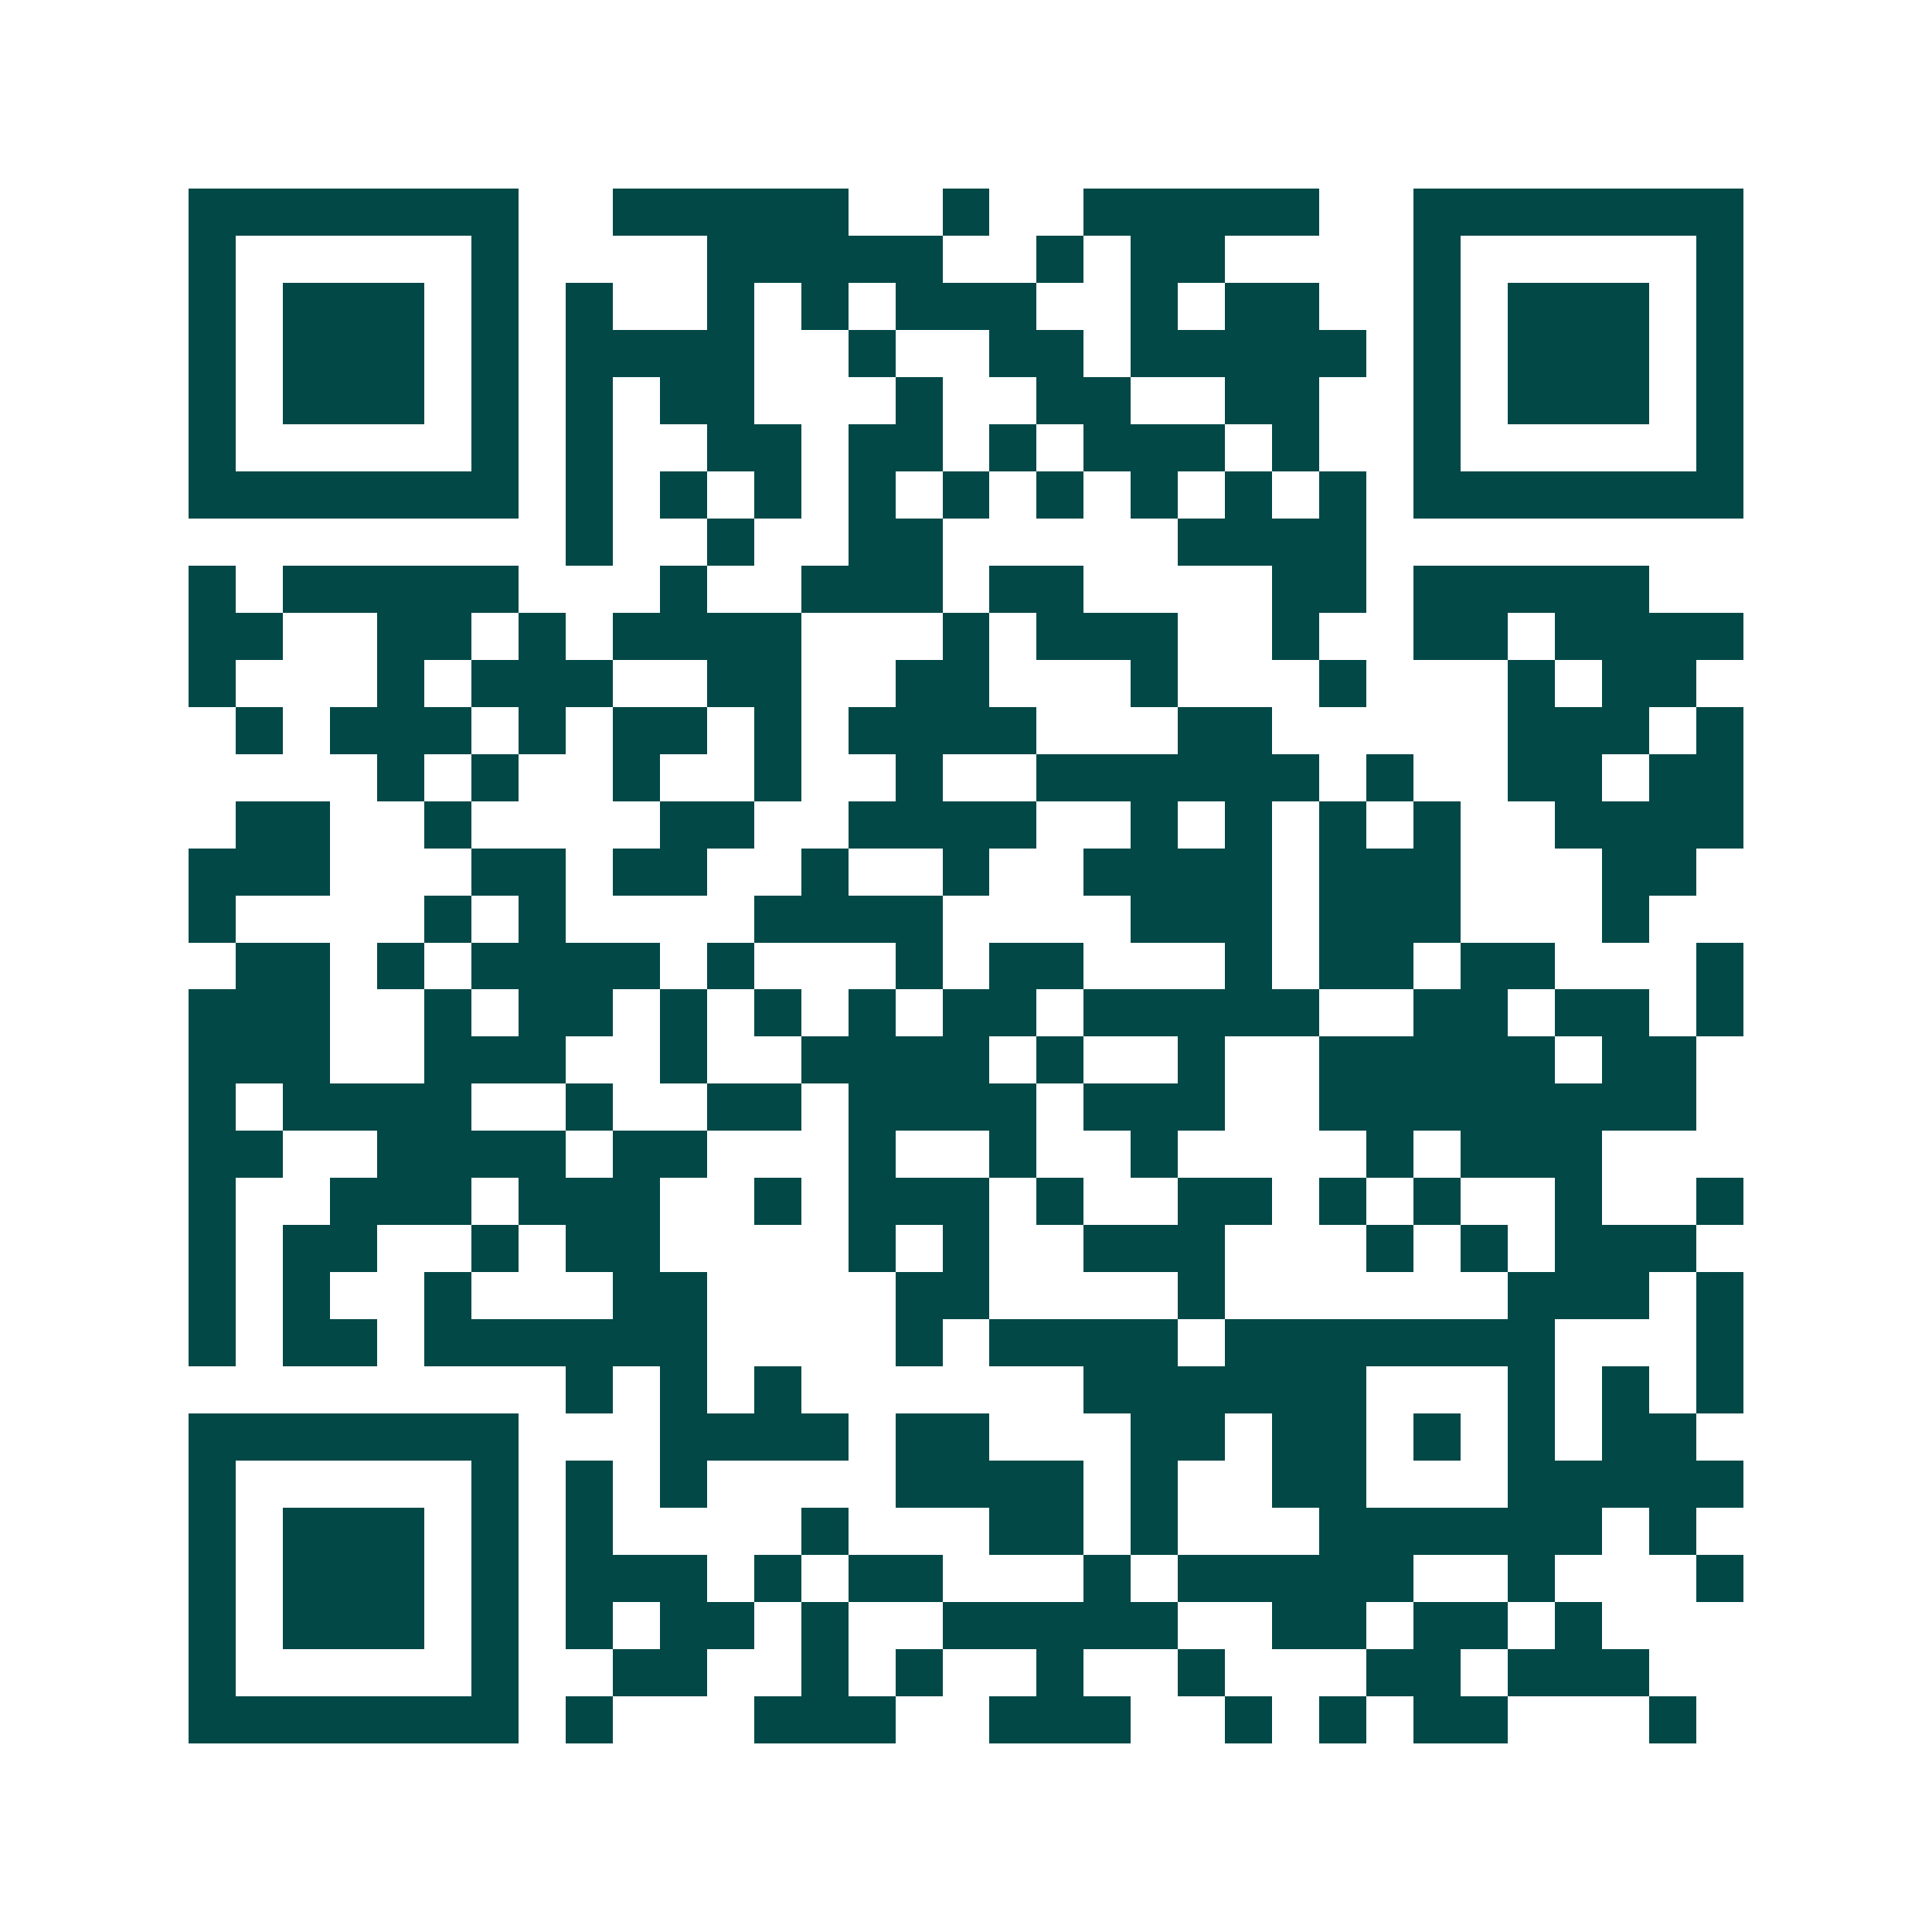 <svg xmlns="http://www.w3.org/2000/svg" width="200" height="200" viewBox="0 0 41 41" shape-rendering="crispEdges"><path fill="#ffffff" d="M0 0h41v41H0z"/><path stroke="#014847" d="M4 4.5h7m2 0h5m2 0h1m2 0h5m2 0h7M4 5.5h1m5 0h1m4 0h5m2 0h1m1 0h2m4 0h1m5 0h1M4 6.5h1m1 0h3m1 0h1m1 0h1m2 0h1m1 0h1m1 0h3m2 0h1m1 0h2m2 0h1m1 0h3m1 0h1M4 7.5h1m1 0h3m1 0h1m1 0h4m2 0h1m2 0h2m1 0h5m1 0h1m1 0h3m1 0h1M4 8.5h1m1 0h3m1 0h1m1 0h1m1 0h2m3 0h1m2 0h2m2 0h2m2 0h1m1 0h3m1 0h1M4 9.5h1m5 0h1m1 0h1m2 0h2m1 0h2m1 0h1m1 0h3m1 0h1m2 0h1m5 0h1M4 10.5h7m1 0h1m1 0h1m1 0h1m1 0h1m1 0h1m1 0h1m1 0h1m1 0h1m1 0h1m1 0h7M12 11.5h1m2 0h1m2 0h2m5 0h4M4 12.5h1m1 0h5m3 0h1m2 0h3m1 0h2m4 0h2m1 0h5M4 13.5h2m2 0h2m1 0h1m1 0h4m3 0h1m1 0h3m2 0h1m2 0h2m1 0h4M4 14.5h1m3 0h1m1 0h3m2 0h2m2 0h2m3 0h1m3 0h1m3 0h1m1 0h2M5 15.5h1m1 0h3m1 0h1m1 0h2m1 0h1m1 0h4m3 0h2m5 0h3m1 0h1M8 16.5h1m1 0h1m2 0h1m2 0h1m2 0h1m2 0h6m1 0h1m2 0h2m1 0h2M5 17.5h2m2 0h1m4 0h2m2 0h4m2 0h1m1 0h1m1 0h1m1 0h1m2 0h4M4 18.5h3m3 0h2m1 0h2m2 0h1m2 0h1m2 0h4m1 0h3m3 0h2M4 19.5h1m4 0h1m1 0h1m4 0h4m4 0h3m1 0h3m3 0h1M5 20.5h2m1 0h1m1 0h4m1 0h1m3 0h1m1 0h2m3 0h1m1 0h2m1 0h2m3 0h1M4 21.5h3m2 0h1m1 0h2m1 0h1m1 0h1m1 0h1m1 0h2m1 0h5m2 0h2m1 0h2m1 0h1M4 22.5h3m2 0h3m2 0h1m2 0h4m1 0h1m2 0h1m2 0h5m1 0h2M4 23.5h1m1 0h4m2 0h1m2 0h2m1 0h4m1 0h3m2 0h8M4 24.5h2m2 0h4m1 0h2m3 0h1m2 0h1m2 0h1m4 0h1m1 0h3M4 25.5h1m2 0h3m1 0h3m2 0h1m1 0h3m1 0h1m2 0h2m1 0h1m1 0h1m2 0h1m2 0h1M4 26.5h1m1 0h2m2 0h1m1 0h2m4 0h1m1 0h1m2 0h3m3 0h1m1 0h1m1 0h3M4 27.5h1m1 0h1m2 0h1m3 0h2m4 0h2m4 0h1m6 0h3m1 0h1M4 28.5h1m1 0h2m1 0h6m4 0h1m1 0h4m1 0h7m3 0h1M12 29.5h1m1 0h1m1 0h1m6 0h6m3 0h1m1 0h1m1 0h1M4 30.5h7m3 0h4m1 0h2m3 0h2m1 0h2m1 0h1m1 0h1m1 0h2M4 31.5h1m5 0h1m1 0h1m1 0h1m4 0h4m1 0h1m2 0h2m3 0h5M4 32.5h1m1 0h3m1 0h1m1 0h1m4 0h1m3 0h2m1 0h1m3 0h6m1 0h1M4 33.5h1m1 0h3m1 0h1m1 0h3m1 0h1m1 0h2m3 0h1m1 0h5m2 0h1m3 0h1M4 34.5h1m1 0h3m1 0h1m1 0h1m1 0h2m1 0h1m2 0h5m2 0h2m1 0h2m1 0h1M4 35.5h1m5 0h1m2 0h2m2 0h1m1 0h1m2 0h1m2 0h1m3 0h2m1 0h3M4 36.5h7m1 0h1m3 0h3m2 0h3m2 0h1m1 0h1m1 0h2m3 0h1"/></svg>
